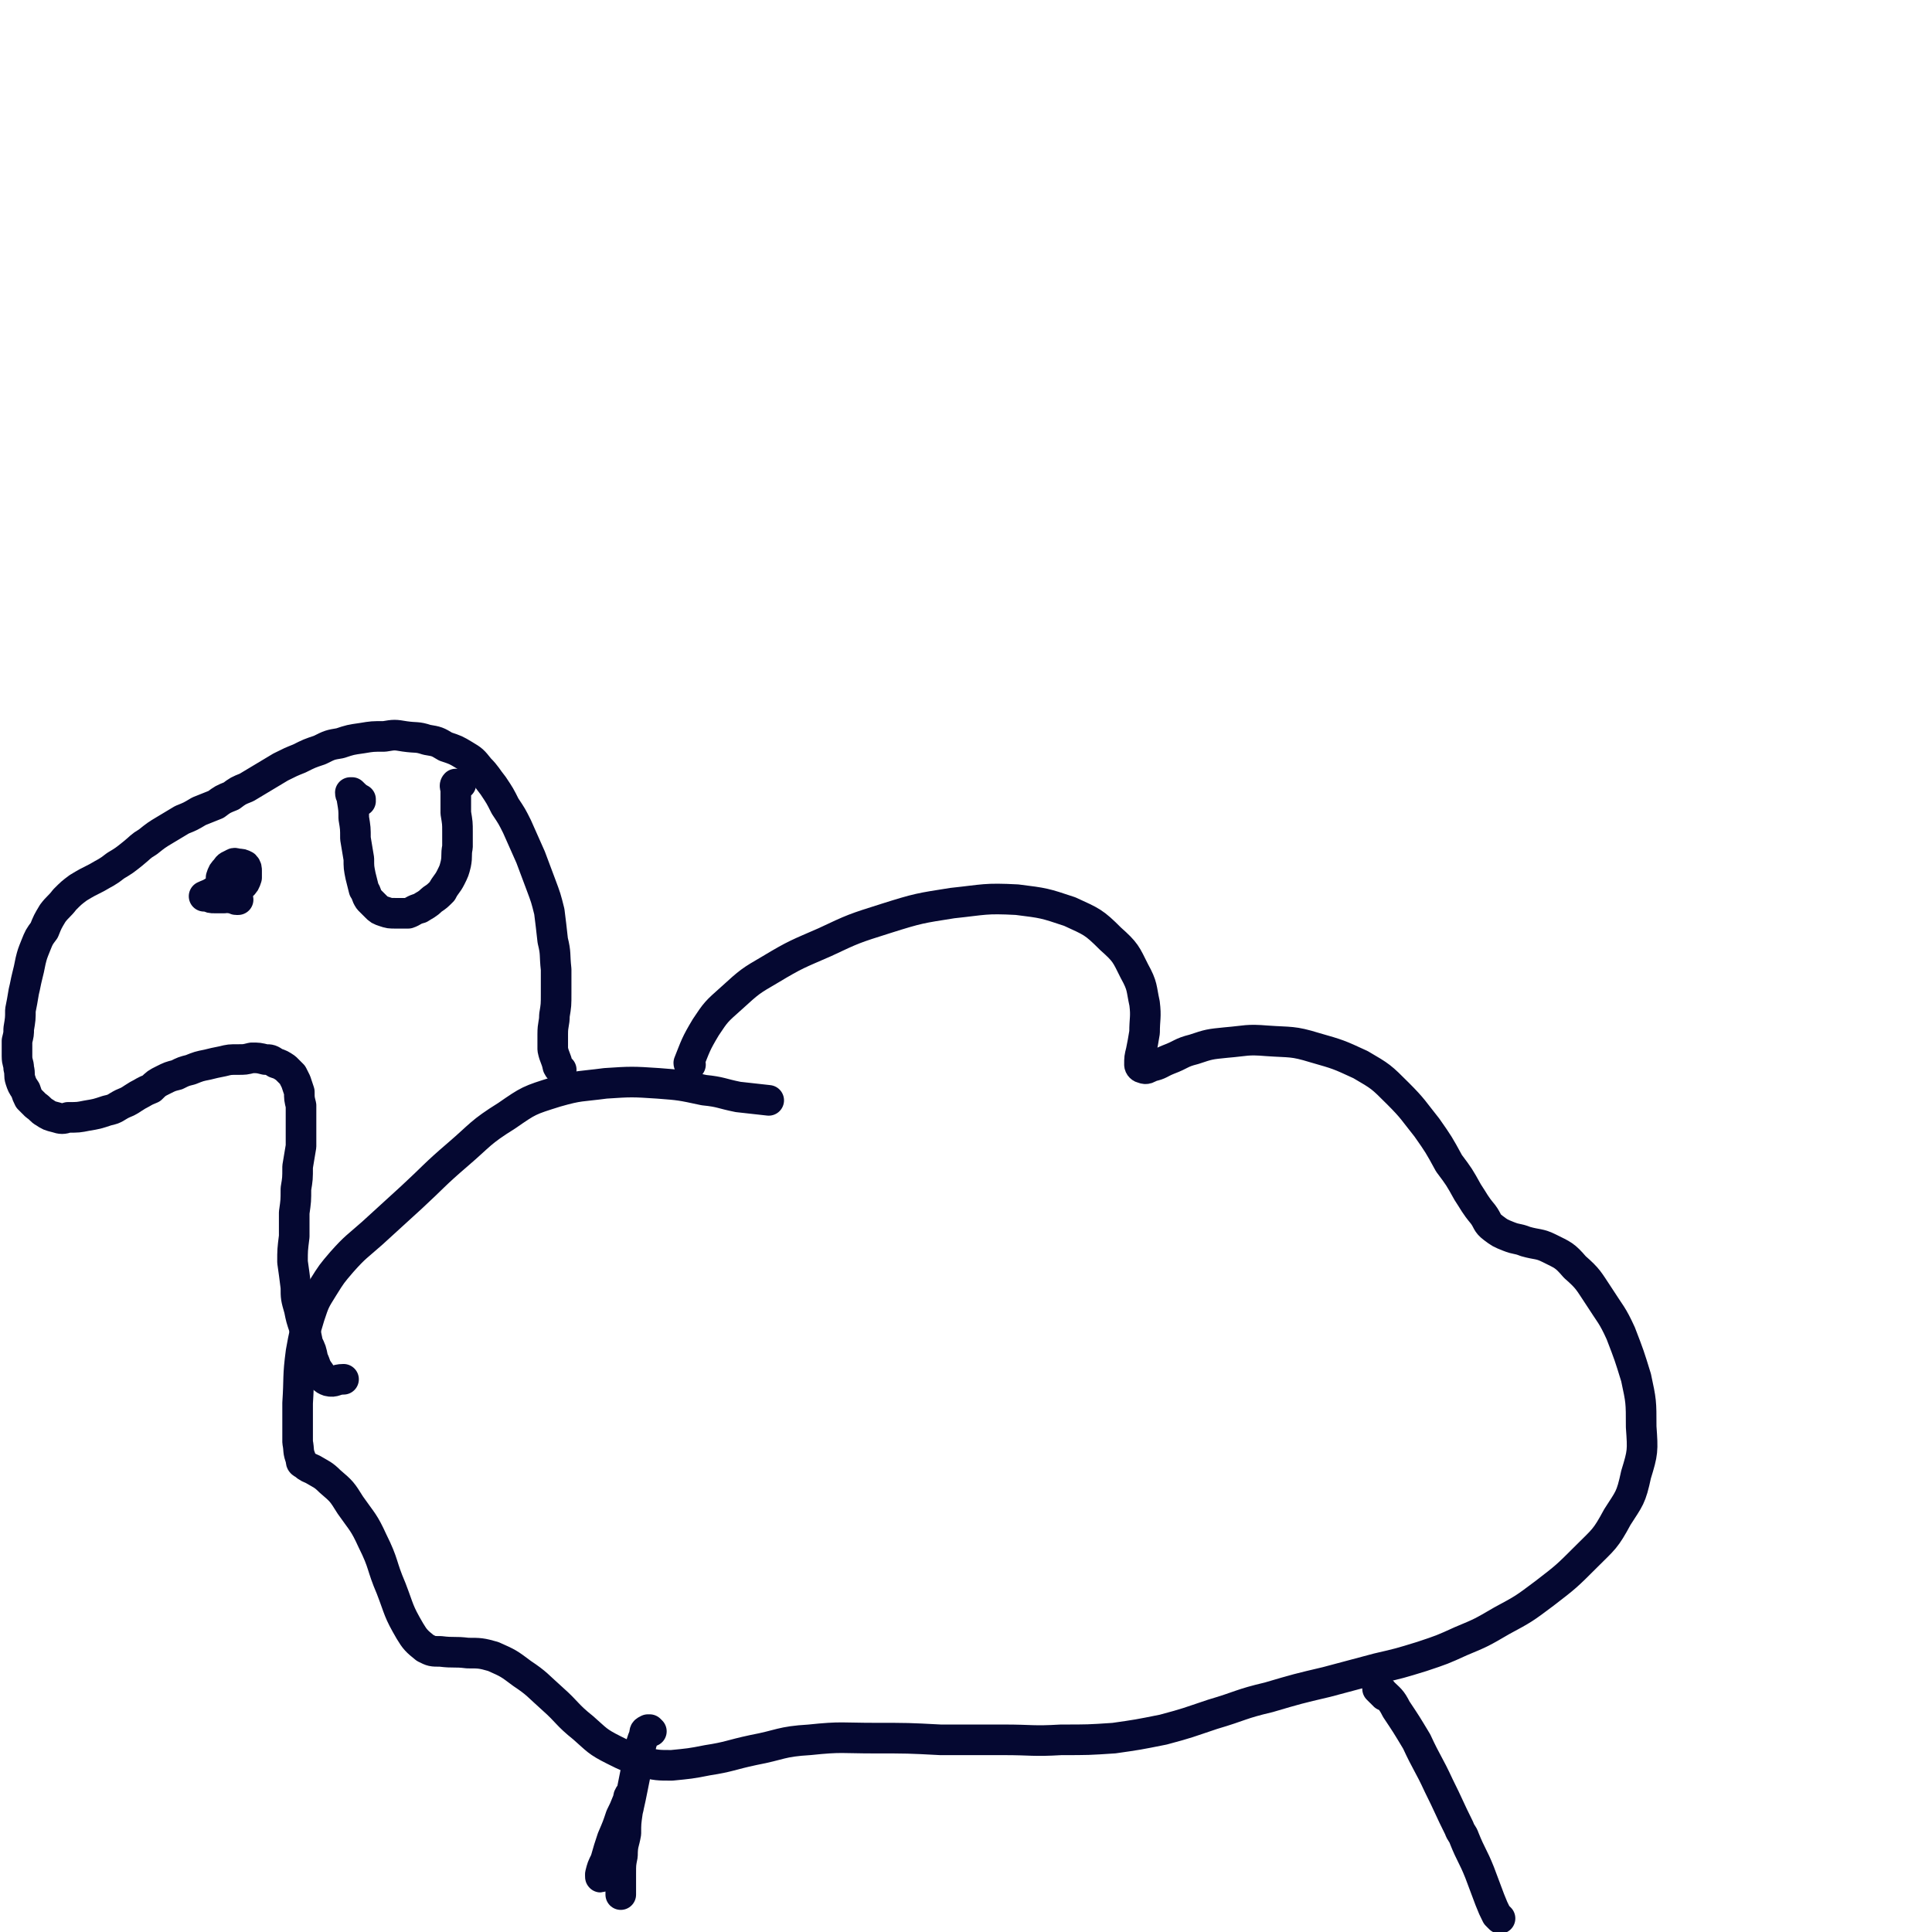 <svg viewBox='0 0 1136 1136' version='1.1' xmlns='http://www.w3.org/2000/svg' xmlns:xlink='http://www.w3.org/1999/xlink'><g fill='none' stroke='#050831' stroke-width='18' stroke-linecap='round' stroke-linejoin='round'><path d='M406,626c0,0 -1,0 -1,-1 4,-10 4,-11 10,-21 6,-9 6,-9 15,-17 11,-10 11,-10 23,-17 15,-9 16,-9 32,-16 17,-8 17,-8 36,-14 19,-6 20,-6 39,-9 19,-2 19,-3 38,-2 16,2 16,2 31,7 13,6 14,6 24,16 9,8 9,9 14,19 5,9 4,10 6,19 1,8 0,9 0,17 -1,6 -1,6 -2,11 -1,4 -1,4 -1,8 0,1 1,2 2,2 2,1 3,0 5,-1 5,-1 5,-2 10,-4 8,-3 7,-4 15,-6 9,-3 9,-3 19,-4 12,-1 12,-2 24,-1 14,1 15,0 28,4 14,4 14,4 27,10 12,7 12,7 22,17 9,9 9,10 17,20 7,10 7,10 13,21 6,8 6,8 11,17 4,6 4,7 9,13 3,4 2,5 6,8 4,3 4,3 9,5 5,2 5,1 10,3 7,2 8,1 14,4 8,4 9,4 15,11 8,7 8,8 14,17 7,11 8,11 13,22 5,13 5,13 9,26 3,14 3,14 3,29 1,14 1,15 -3,28 -3,14 -4,14 -11,25 -7,13 -8,13 -18,23 -12,12 -12,12 -25,22 -12,9 -12,9 -25,16 -12,7 -12,7 -24,12 -11,5 -11,5 -23,9 -13,4 -13,4 -26,7 -15,4 -15,4 -30,8 -17,4 -17,4 -34,9 -17,4 -16,5 -33,10 -15,5 -14,5 -29,9 -15,3 -15,3 -29,5 -15,1 -15,1 -31,1 -17,1 -17,0 -34,0 -18,0 -18,0 -37,0 -19,-1 -19,-1 -39,-1 -19,0 -19,-1 -38,1 -17,1 -17,3 -33,6 -14,3 -14,4 -27,6 -10,2 -11,2 -21,3 -8,0 -9,0 -17,-2 -9,-3 -9,-3 -17,-7 -10,-5 -10,-6 -18,-13 -10,-8 -9,-9 -18,-17 -9,-8 -9,-9 -18,-15 -8,-6 -8,-6 -17,-10 -7,-2 -8,-2 -15,-2 -8,-1 -8,0 -16,-1 -5,0 -5,0 -9,-2 -5,-4 -6,-5 -9,-10 -7,-12 -6,-12 -11,-25 -6,-14 -4,-14 -11,-28 -5,-11 -6,-11 -13,-21 -5,-8 -5,-8 -12,-14 -4,-4 -5,-4 -10,-7 -2,-1 -3,-1 -5,-3 -2,-1 -2,-1 -2,-3 -2,-5 -1,-5 -2,-10 0,-12 0,-12 0,-23 1,-15 0,-15 2,-30 2,-11 2,-11 5,-21 3,-9 3,-9 8,-17 5,-8 5,-8 11,-15 8,-9 9,-9 18,-17 11,-10 11,-10 23,-21 13,-12 13,-13 27,-25 14,-12 13,-13 29,-23 13,-9 13,-9 29,-14 14,-4 14,-3 29,-5 15,-1 16,-1 31,0 13,1 13,1 27,4 10,1 10,2 20,4 9,1 9,1 18,2 '/><path d='M330,629c0,0 -1,0 -1,-1 -1,0 0,0 -1,-1 -1,-5 -2,-5 -3,-10 0,-4 0,-5 0,-9 0,-6 1,-6 1,-11 1,-6 1,-6 1,-13 0,-7 0,-7 0,-14 -1,-9 0,-9 -2,-17 -1,-9 -1,-9 -2,-17 -2,-8 -2,-8 -5,-16 -3,-8 -3,-8 -6,-16 -4,-9 -4,-9 -8,-18 -3,-6 -3,-6 -7,-12 -3,-6 -3,-6 -7,-12 -4,-5 -4,-6 -8,-10 -4,-5 -4,-5 -9,-8 -5,-3 -5,-3 -11,-5 -5,-3 -5,-3 -11,-4 -6,-2 -6,-1 -13,-2 -6,-1 -6,-1 -12,0 -7,0 -7,0 -13,1 -7,1 -7,1 -13,3 -6,1 -6,1 -12,4 -6,2 -6,2 -12,5 -5,2 -5,2 -11,5 -5,3 -5,3 -10,6 -5,3 -5,3 -10,6 -5,2 -5,2 -9,5 -5,2 -5,2 -9,5 -5,2 -5,2 -10,4 -5,3 -5,3 -10,5 -5,3 -5,3 -10,6 -5,3 -5,3 -10,7 -5,3 -4,3 -9,7 -5,4 -5,4 -10,7 -5,4 -6,4 -11,7 -6,3 -6,3 -11,6 -4,3 -4,3 -8,7 -3,4 -4,4 -7,8 -3,5 -3,5 -5,10 -3,4 -3,4 -5,9 -2,5 -2,5 -3,9 -1,5 -1,5 -2,9 -1,4 -1,5 -2,9 -1,6 -1,6 -2,11 0,5 0,5 -1,11 0,3 0,3 -1,7 0,1 0,1 0,2 0,4 0,4 0,7 0,4 1,4 1,7 1,4 0,4 1,7 1,3 1,3 3,6 1,3 1,3 2,5 2,2 2,2 4,4 3,2 3,3 5,4 3,2 3,2 7,3 3,1 4,1 7,0 6,0 6,0 11,-1 6,-1 6,-1 12,-3 5,-1 5,-2 9,-4 5,-2 4,-2 9,-5 4,-2 3,-2 8,-4 3,-3 3,-3 7,-5 4,-2 4,-2 8,-3 4,-2 4,-2 8,-3 5,-2 5,-2 10,-3 4,-1 4,-1 9,-2 4,-1 4,-1 9,-1 4,0 4,0 8,-1 4,0 4,0 8,1 3,0 3,0 6,2 3,1 3,1 6,3 2,2 2,2 4,4 1,2 1,2 2,4 1,3 1,3 2,6 0,4 0,4 1,8 0,5 0,5 0,10 0,7 0,7 0,14 -1,6 -1,6 -2,12 0,7 0,7 -1,13 0,7 0,7 -1,14 0,7 0,7 0,14 -1,8 -1,8 -1,15 1,7 1,7 2,15 0,6 0,6 2,13 1,5 1,5 3,11 1,4 1,4 2,9 2,4 2,4 3,9 2,4 1,4 4,8 2,3 2,4 5,5 4,1 4,-1 9,-1 '/><path d='M212,471c0,0 -1,-1 -1,-1 0,0 1,0 1,0 -2,-1 -3,-2 -5,-4 -1,0 -1,0 -1,0 0,2 1,2 1,4 1,6 1,6 1,11 1,6 1,6 1,12 1,6 1,6 2,12 0,5 0,5 1,10 1,4 1,4 2,8 2,3 1,3 3,6 2,2 2,2 4,4 2,2 2,2 5,3 3,1 3,1 7,1 3,0 3,0 7,0 3,-1 3,-2 7,-3 3,-2 4,-2 7,-5 3,-2 3,-2 6,-5 2,-4 3,-4 5,-8 2,-4 2,-4 3,-8 1,-5 0,-5 1,-10 0,-4 0,-4 0,-9 0,-5 0,-5 -1,-11 0,-4 0,-4 0,-8 0,-3 0,-3 0,-5 0,-2 -1,-3 0,-4 0,0 1,0 2,0 1,0 1,0 1,0 '/><path d='M383,1018c0,0 0,0 -1,-1 0,0 0,0 0,0 -1,0 -1,0 -1,0 -2,1 -2,1 -2,3 -2,5 -2,5 -3,11 -2,10 -2,10 -4,20 -2,10 -2,10 -5,21 -2,7 -2,7 -5,15 -2,5 -2,5 -4,9 -2,3 -2,3 -3,6 -1,1 -1,1 -1,1 -1,1 -1,1 -1,0 0,0 0,0 0,-1 1,-4 1,-4 3,-8 2,-7 2,-7 4,-13 3,-7 3,-7 5,-13 2,-4 2,-4 4,-9 1,-2 0,-2 1,-3 0,-1 1,-1 1,-1 0,1 0,1 -1,2 0,4 0,4 -1,8 -1,7 -1,7 -1,13 -1,6 -2,6 -2,13 -1,5 -1,5 -1,11 0,4 0,4 0,9 0,2 0,2 0,3 '/><path d='M814,997c0,-1 0,-1 -1,-1 0,-1 0,-1 -1,-1 -1,-1 -2,-2 -2,-2 0,0 2,0 3,2 4,4 5,4 8,10 6,9 6,9 12,19 6,13 7,13 13,26 6,12 6,13 12,25 1,3 2,3 3,6 4,10 5,10 9,20 3,8 3,8 6,16 2,5 2,5 4,9 1,1 1,1 2,2 '/><path d='M129,524c0,0 0,-1 -1,-1 -1,0 -1,1 -2,1 -3,2 -4,2 -6,3 0,0 1,0 2,0 2,1 2,1 4,1 3,0 3,0 6,0 3,-1 3,-2 6,-3 2,-2 2,-2 4,-4 2,-2 2,-2 3,-5 0,-1 0,-2 0,-4 0,-1 0,-2 -1,-3 -2,-1 -2,-1 -4,-1 -1,0 -2,-1 -3,0 -2,1 -3,1 -4,3 -2,2 -2,2 -3,5 0,3 0,3 0,5 0,2 0,3 1,4 0,1 1,1 2,2 1,0 1,0 2,1 1,0 1,0 1,0 2,0 2,1 3,1 1,0 1,0 1,0 '/></g>
</svg>